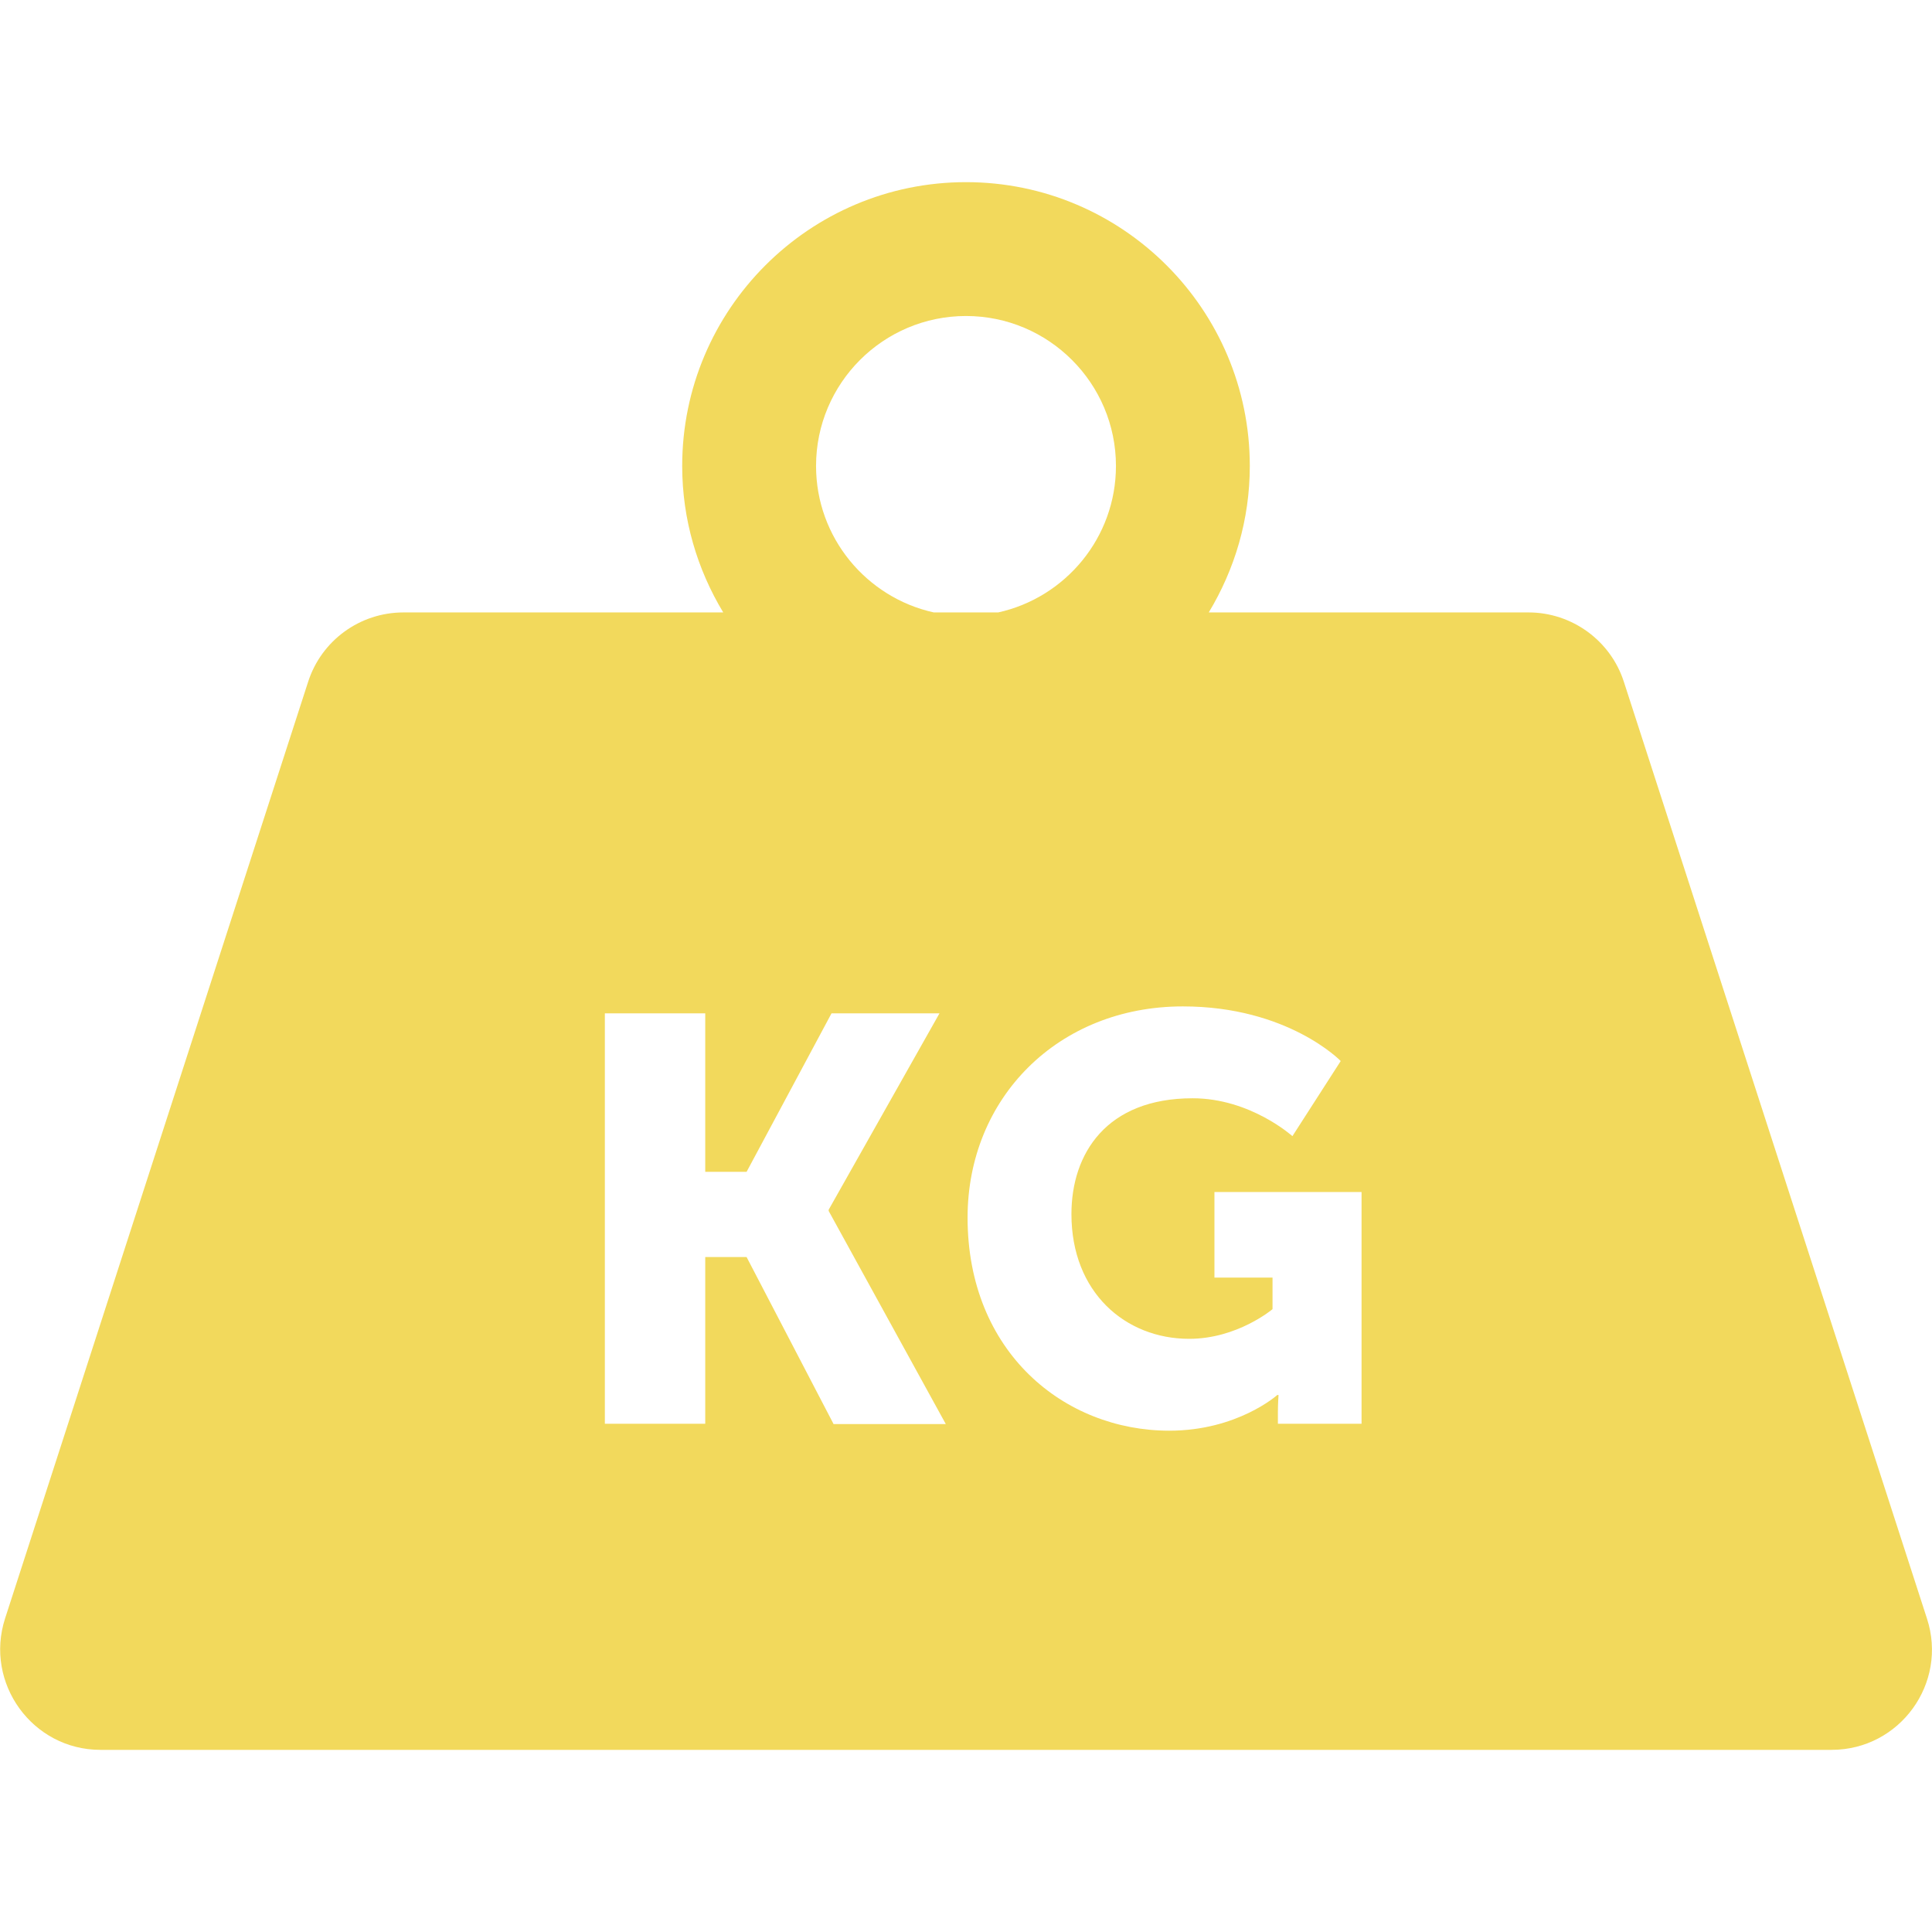 <?xml version="1.0" encoding="utf-8"?>
<!-- Generator: Adobe Illustrator 19.1.0, SVG Export Plug-In . SVG Version: 6.00 Build 0)  -->
<svg version="1.1" id="Capa_1" xmlns="http://www.w3.org/2000/svg" xmlns:xlink="http://www.w3.org/1999/xlink" x="0px" y="0px"
	 viewBox="8 114.9 612 612" style="enable-background:new 8 114.9 612 612;" xml:space="preserve">
<style type="text/css">
	.st0{fill:#F2D95C;}
</style>
<g>
	<path class="st0" d="M618.4,627.6l-96-296.7c-4.2-13.1-16.5-22-30.2-22H390.9c8.2-13.6,13-29.4,13-46.4c0-49.6-40.3-89.9-89.9-89.9
		c-49.6,0-89.9,40.3-89.9,89.9c0,17,4.8,32.8,13,46.4H135.8c-13.8,0-26,8.9-30.2,22l-96,296.7c-6.6,20.5,8.7,41.6,30.2,41.6h548.4
		C609.8,669.2,625.1,648.1,618.4,627.6z M266.5,262.5c0-26.2,21.3-47.5,47.5-47.5s47.5,21.3,47.5,47.5c0,22.7-16,41.7-37.3,46.4
		h-20.4C282.5,304.2,266.5,285.2,266.5,262.5z M272,565.9l-27.5-52.8h-13.1v52.8h-31.8V435.9h31.8v50.2h13.1l26.9-50.2h34.2
		l-35.1,62.2v0.4l37.1,67.5H272L272,565.9z M439.4,565.9h-26.6v-3.6c0-2.7,0.2-5.5,0.2-5.5h-0.4c0,0-12.6,11.3-34.2,11.3
		c-33.3,0-63.9-24.9-63.9-67.5c0-37.8,28.6-66.9,68.2-66.9c33.3,0,50,17.3,50,17.3l-15.3,23.8c0,0-13.3-12-31.6-12
		c-27.3,0-38.4,17.5-38.4,36.7c0,24.8,17.1,39.5,37.3,39.5c15.3,0,26.4-9.4,26.4-9.4v-10h-18.4v-27.1h46.6V565.9L439.4,565.9z"/>
</g>
</svg>

